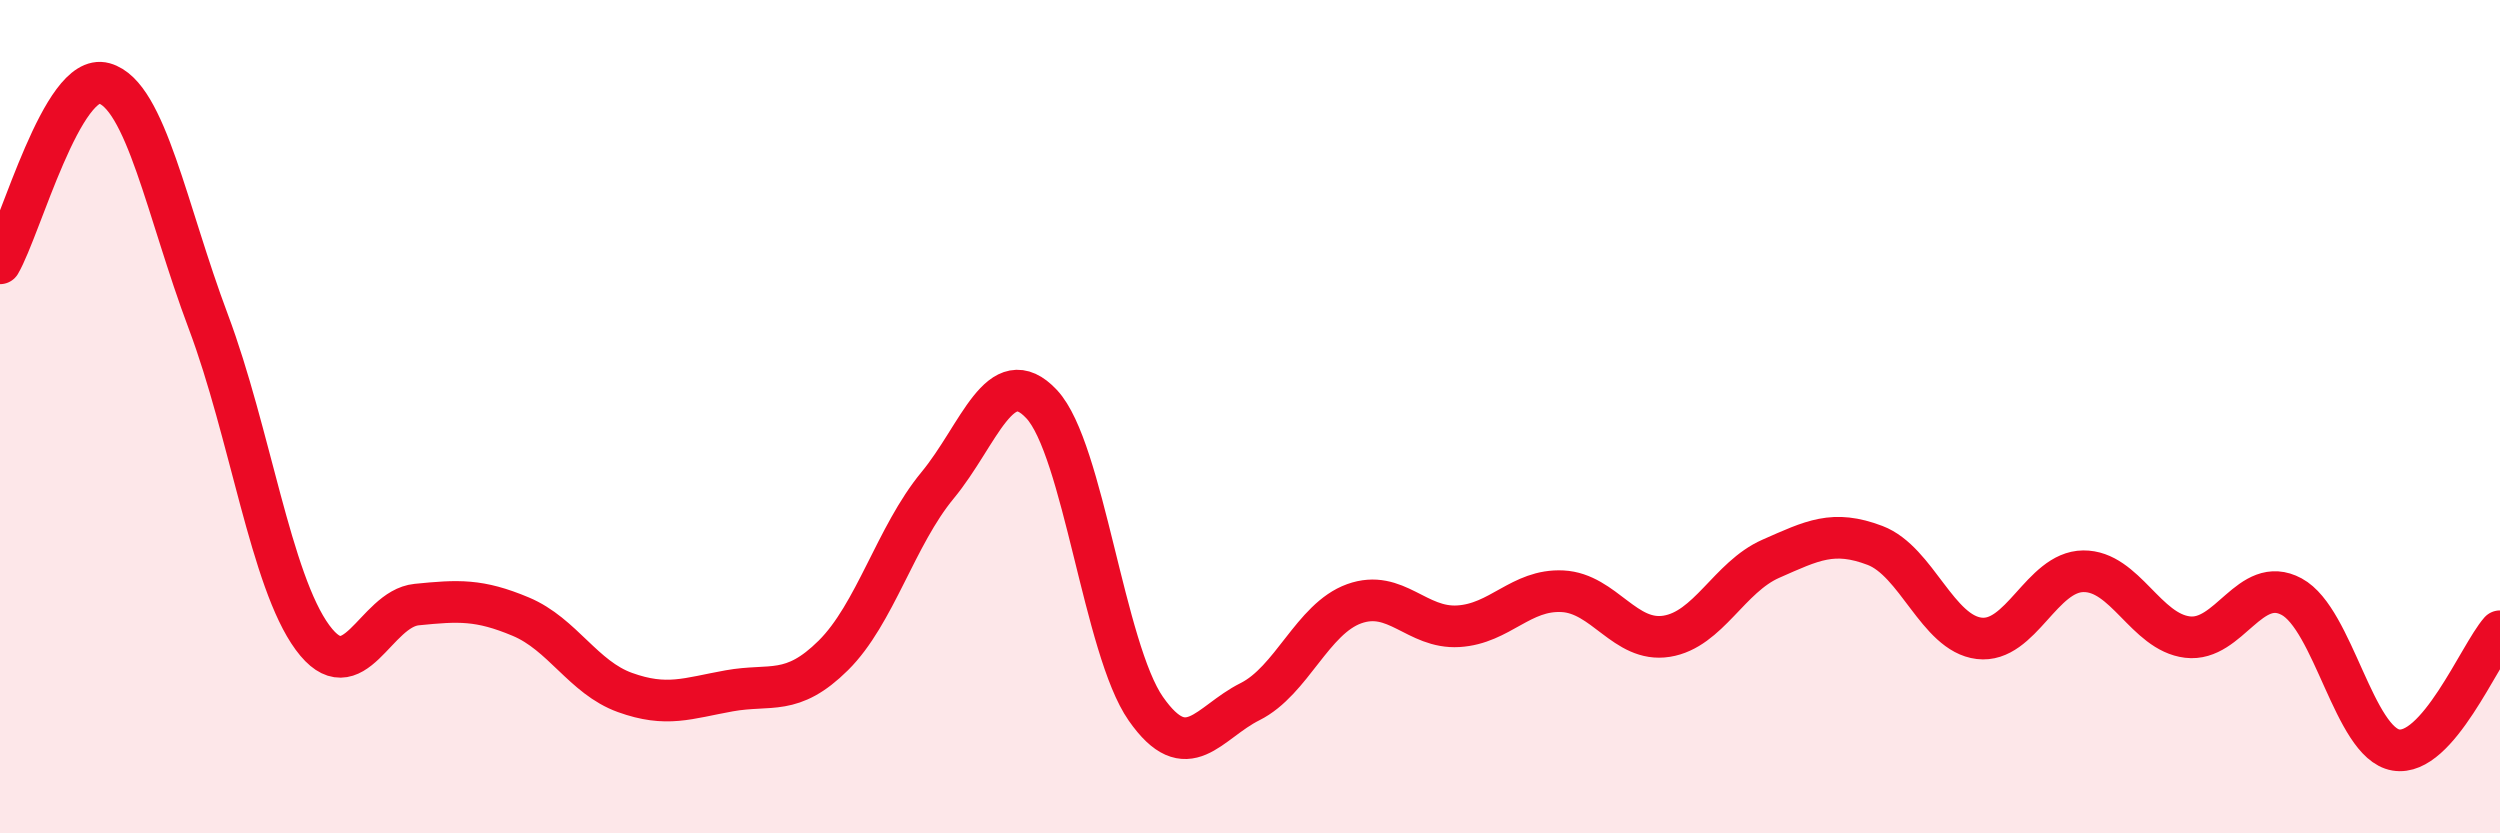 
    <svg width="60" height="20" viewBox="0 0 60 20" xmlns="http://www.w3.org/2000/svg">
      <path
        d="M 0,6.32 C 0.5,5.46 1.5,1.72 2.5,2 C 3.5,2.28 4,5.06 5,7.72 C 6,10.38 6.5,13.94 7.5,15.3 C 8.5,16.66 9,14.61 10,14.51 C 11,14.41 11.5,14.38 12.5,14.8 C 13.5,15.22 14,16.26 15,16.62 C 16,16.98 16.5,16.76 17.5,16.58 C 18.5,16.4 19,16.72 20,15.73 C 21,14.74 21.5,12.86 22.5,11.65 C 23.5,10.44 24,8.63 25,9.7 C 26,10.77 26.5,15.58 27.5,17.01 C 28.5,18.44 29,17.34 30,16.84 C 31,16.34 31.5,14.85 32.5,14.49 C 33.5,14.13 34,15.09 35,15.03 C 36,14.97 36.5,14.14 37.5,14.19 C 38.5,14.24 39,15.43 40,15.27 C 41,15.11 41.5,13.85 42.5,13.41 C 43.5,12.97 44,12.71 45,13.09 C 46,13.47 46.5,15.2 47.5,15.32 C 48.5,15.44 49,13.72 50,13.71 C 51,13.7 51.5,15.17 52.5,15.29 C 53.5,15.41 54,13.78 55,14.32 C 56,14.86 56.5,17.83 57.5,18 C 58.5,18.17 59.5,15.72 60,15.15L60 20L0 20Z"
        fill="#EB0A25"
        opacity="0.1"
        stroke-linecap="round"
        stroke-linejoin="round"
      />
      <path
        d="M 0,6.32 C 0.5,5.46 1.5,1.72 2.5,2 C 3.5,2.28 4,5.06 5,7.72 C 6,10.38 6.5,13.94 7.5,15.3 C 8.5,16.66 9,14.61 10,14.51 C 11,14.41 11.5,14.38 12.5,14.8 C 13.5,15.22 14,16.26 15,16.62 C 16,16.98 16.5,16.76 17.5,16.58 C 18.5,16.4 19,16.72 20,15.73 C 21,14.74 21.5,12.86 22.5,11.65 C 23.5,10.44 24,8.63 25,9.7 C 26,10.77 26.5,15.58 27.5,17.01 C 28.5,18.44 29,17.34 30,16.84 C 31,16.34 31.5,14.85 32.5,14.49 C 33.5,14.13 34,15.09 35,15.03 C 36,14.97 36.5,14.14 37.5,14.19 C 38.5,14.24 39,15.43 40,15.27 C 41,15.11 41.5,13.85 42.5,13.41 C 43.5,12.97 44,12.71 45,13.09 C 46,13.47 46.5,15.2 47.5,15.32 C 48.5,15.44 49,13.72 50,13.71 C 51,13.7 51.5,15.17 52.5,15.29 C 53.5,15.41 54,13.78 55,14.32 C 56,14.86 56.5,17.83 57.5,18 C 58.5,18.17 59.5,15.72 60,15.15"
        stroke="#EB0A25"
        stroke-width="1"
        fill="none"
        stroke-linecap="round"
        stroke-linejoin="round"
      />
    </svg>
  
